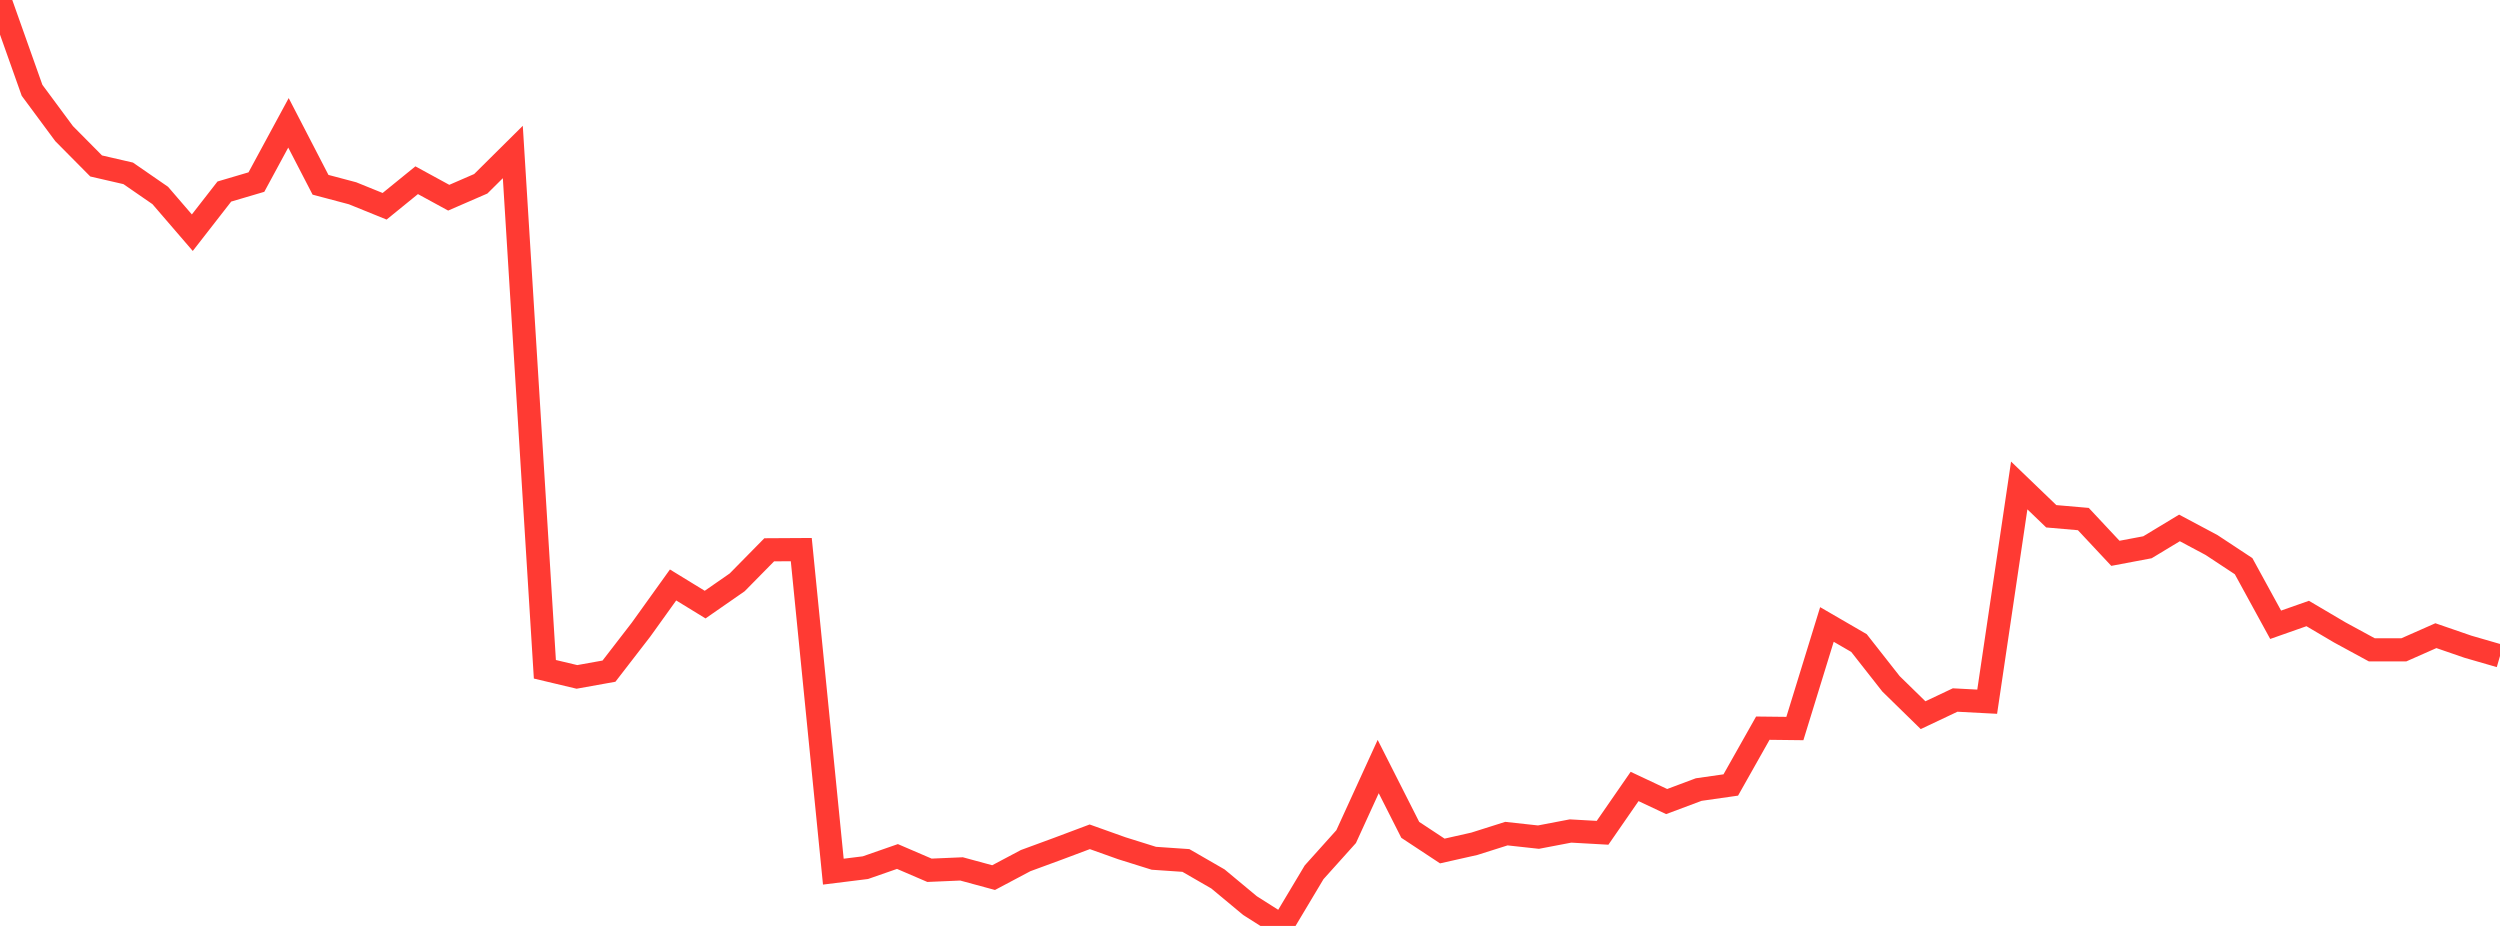 <?xml version="1.0" standalone="no"?>
<!DOCTYPE svg PUBLIC "-//W3C//DTD SVG 1.1//EN" "http://www.w3.org/Graphics/SVG/1.1/DTD/svg11.dtd">

<svg width="135" height="50" viewBox="0 0 135 50" preserveAspectRatio="none" 
  xmlns="http://www.w3.org/2000/svg"
  xmlns:xlink="http://www.w3.org/1999/xlink">


<polyline points="0.0, 0.0 1.731, 4.877 3.462, 7.216 5.192, 8.962 6.923, 9.361 8.654, 10.556 10.385, 12.566 12.115, 10.343 13.846, 9.832 15.577, 6.633 17.308, 9.978 19.038, 10.437 20.769, 11.139 22.5, 9.732 24.231, 10.676 25.962, 9.924 27.692, 8.208 29.423, 36.141 31.154, 36.553 32.885, 36.242 34.615, 34.001 36.346, 31.588 38.077, 32.649 39.808, 31.447 41.538, 29.689 43.269, 29.679 45.0, 47.069 46.731, 46.854 48.462, 46.251 50.192, 46.995 51.923, 46.921 53.654, 47.391 55.385, 46.473 57.115, 45.837 58.846, 45.187 60.577, 45.805 62.308, 46.347 64.038, 46.465 65.769, 47.463 67.5, 48.903 69.231, 50.0 70.962, 47.104 72.692, 45.178 74.423, 41.394 76.154, 44.812 77.885, 45.954 79.615, 45.564 81.346, 45.016 83.077, 45.205 84.808, 44.874 86.538, 44.971 88.269, 42.469 90.0, 43.284 91.731, 42.636 93.462, 42.389 95.192, 39.321 96.923, 39.341 98.654, 33.721 100.385, 34.725 102.115, 36.928 103.846, 38.62 105.577, 37.801 107.308, 37.892 109.038, 26.215 110.769, 27.879 112.5, 28.029 114.231, 29.879 115.962, 29.553 117.692, 28.508 119.423, 29.431 121.154, 30.573 122.885, 33.738 124.615, 33.129 126.346, 34.15 128.077, 35.091 129.808, 35.091 131.538, 34.326 133.269, 34.923 135.0, 35.424" fill="none" stroke="#ff3a33" stroke-width="1.25"/>

</svg>